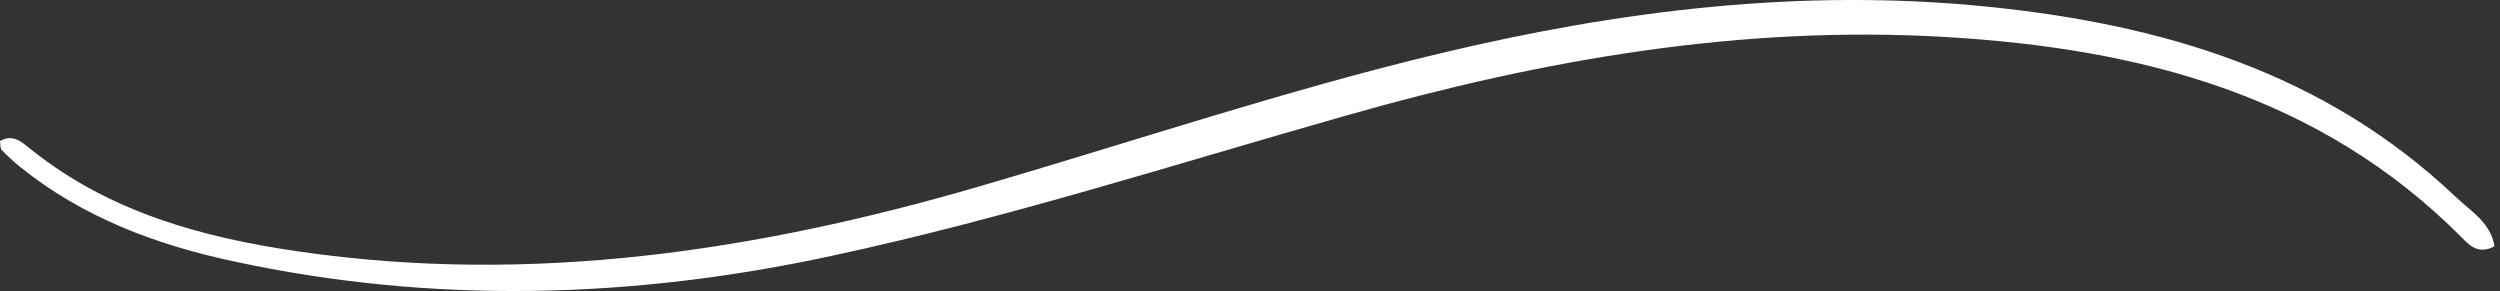 <svg xmlns="http://www.w3.org/2000/svg" xmlns:xlink="http://www.w3.org/1999/xlink" id="&#x421;&#x43B;&#x43E;&#x439;_1" x="0px" y="0px" viewBox="0 385 1990 231.7" xml:space="preserve"><rect x="0" y="385" width="1990" height="231.7" fill="#333333" stroke="none"/><path fill="#FFFFFF" d="M0,497.3c10.7-6.2,17.9,1.3,25,6.9c62.6,49.9,136.4,70,213.7,81.1c184.7,26.7,364.1-0.4,541.5-52.1 c122.1-35.6,242.7-76.2,366.5-105.8c143.2-34.2,287.9-52,435.1-37.1c139,14,268.4,52.2,372.9,151.4c12,11.4,28,20.5,30.9,39.4 c-12.7,6.6-19.6-0.4-26.1-7.1c-113.1-113.7-256.6-150.4-410.1-159.5c-162.8-9.7-320.9,17.8-476.9,62.2 c-136.7,38.8-272,82.3-411.1,112.1c-158.3,34.1-316.9,38.5-475.6,4.2C124.1,579.8,65.9,558,16.2,518c-5.2-4.2-10.2-8.8-14.9-13.7 C0,502.9,0.4,499.9,0,497.3z"></path></svg>